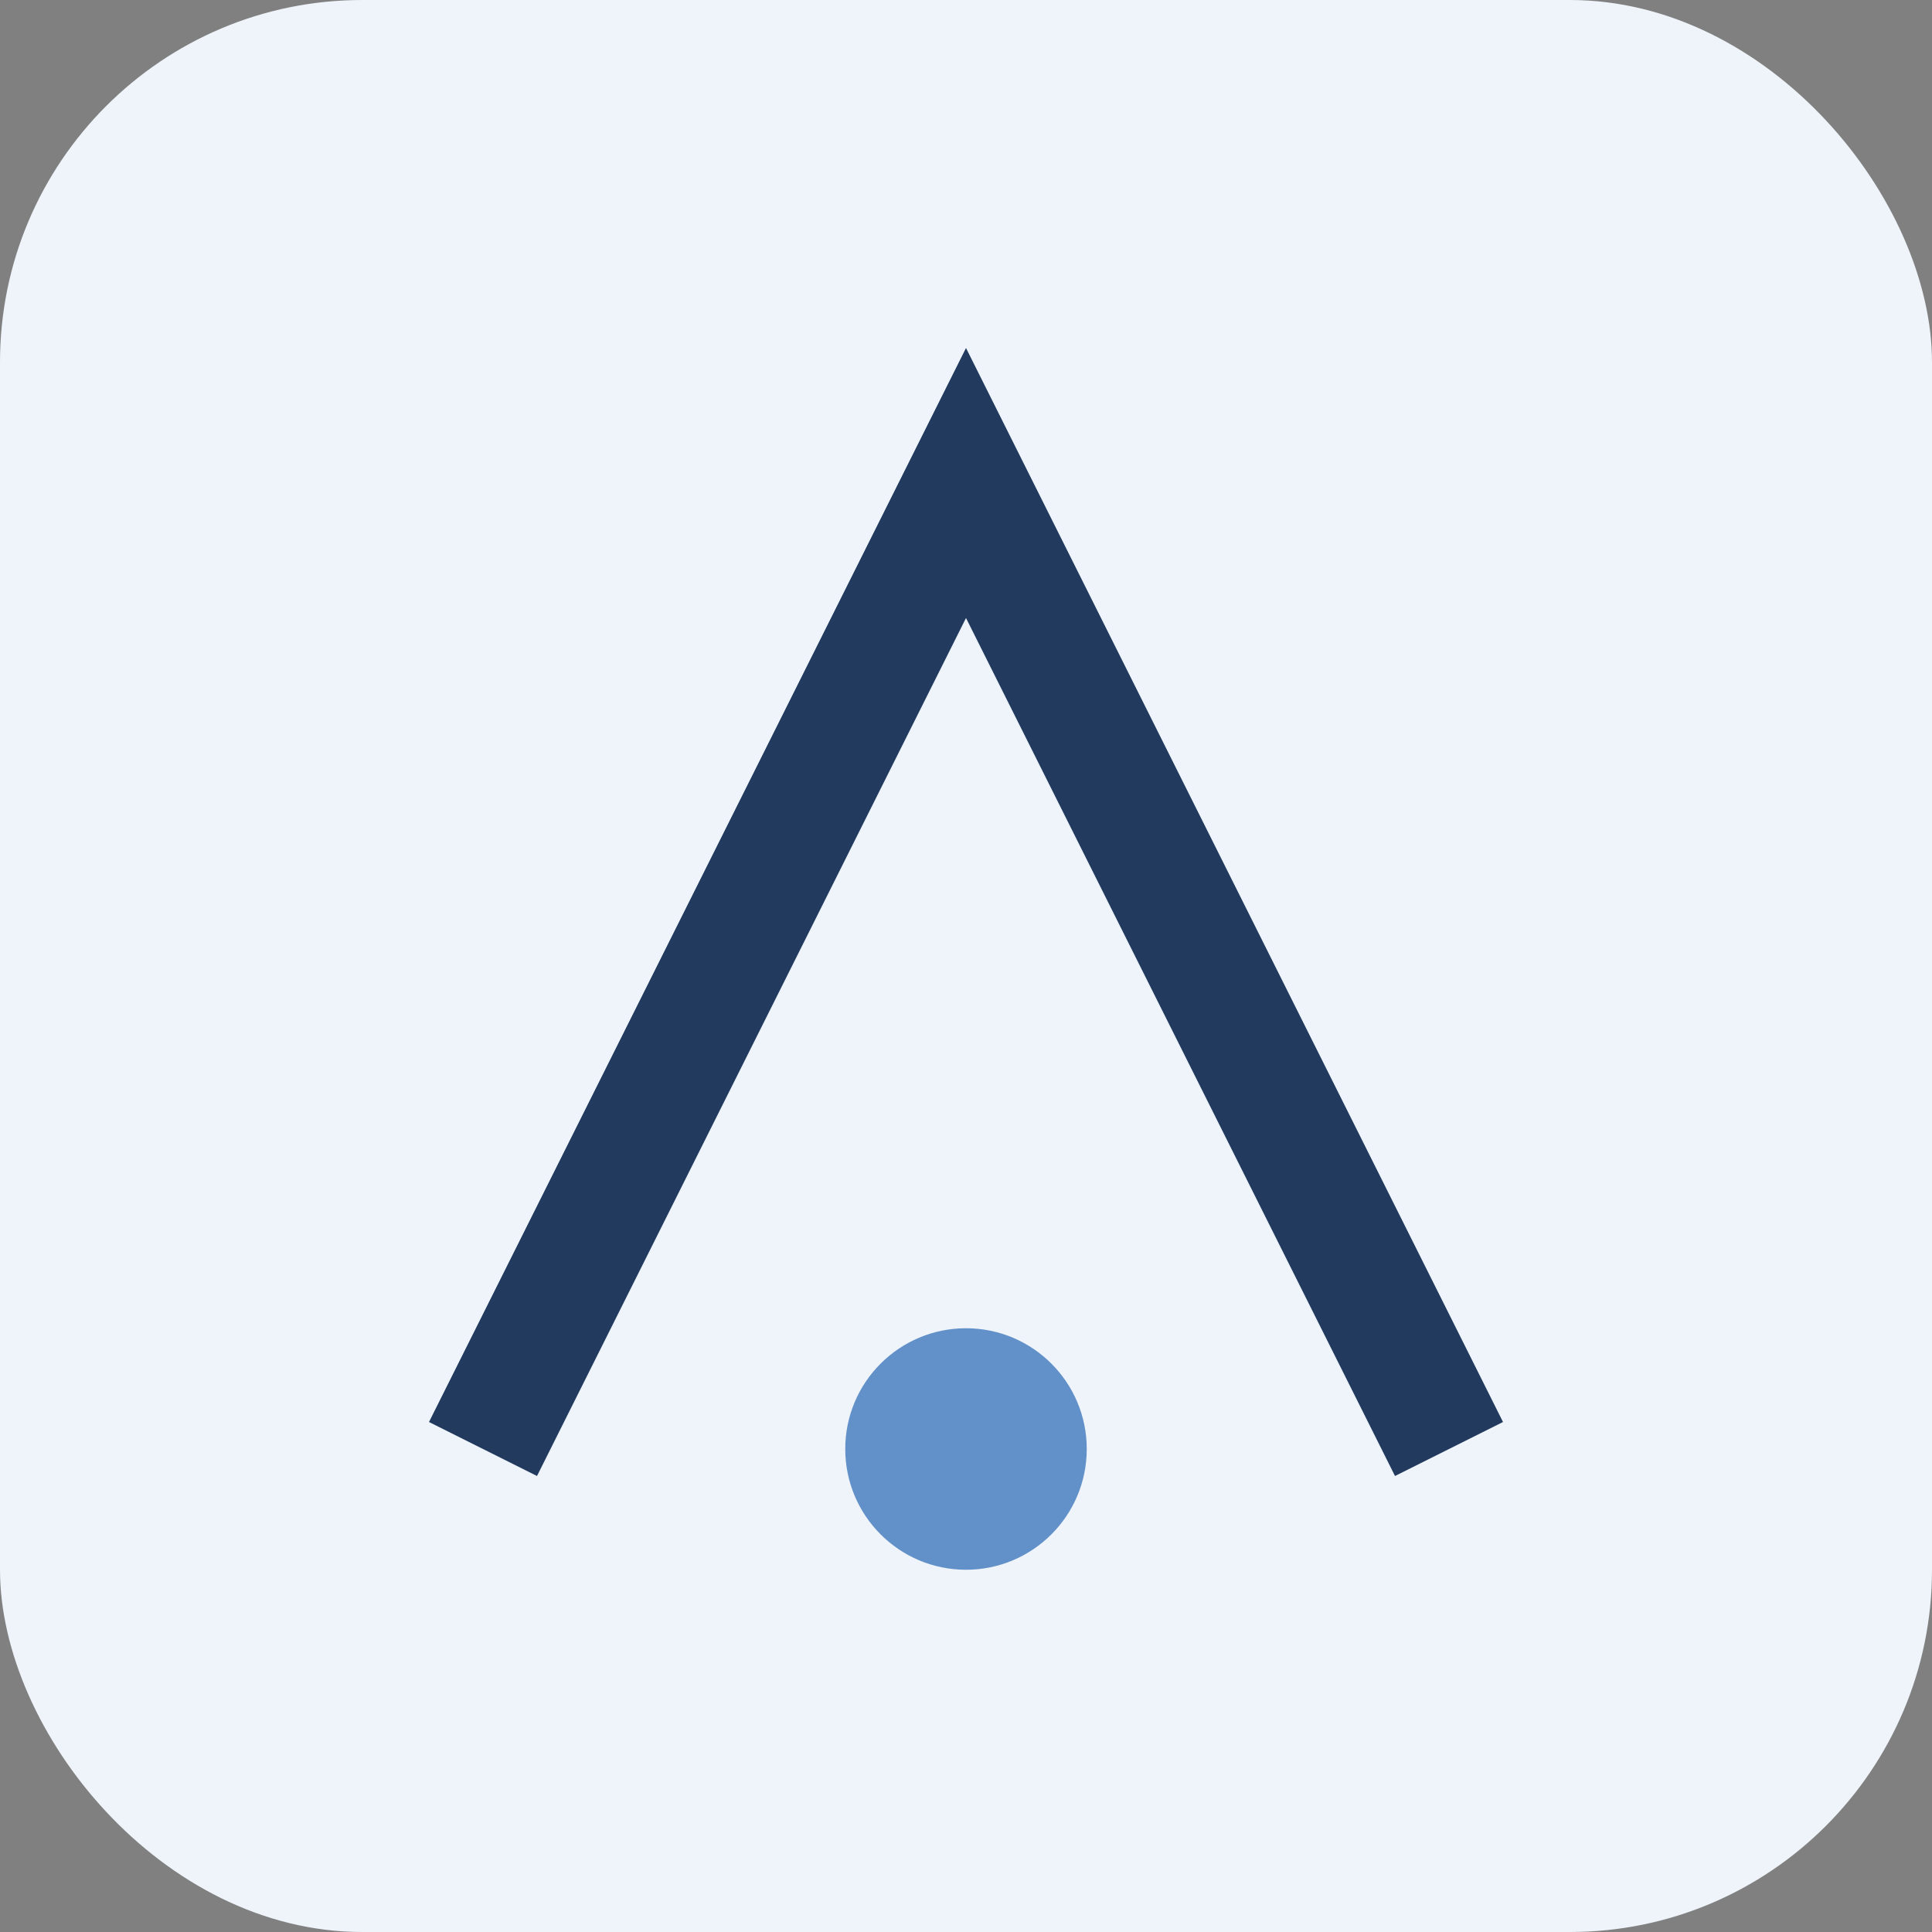 <?xml version="1.0" encoding="UTF-8"?>
<svg xmlns="http://www.w3.org/2000/svg" width="32" height="32" viewBox="0 0 32 32"><rect x="0" y="0" width="32" height="32" fill="#808080" stroke="none"/><rect width="32" height="32" rx="6" fill="#EEF4FA"/><path d="M8 24l8-16 8 16" stroke="#223A5E" stroke-width="2" fill="none"/><circle cx="16" cy="24" r="2" fill="#6290C8"/></svg>